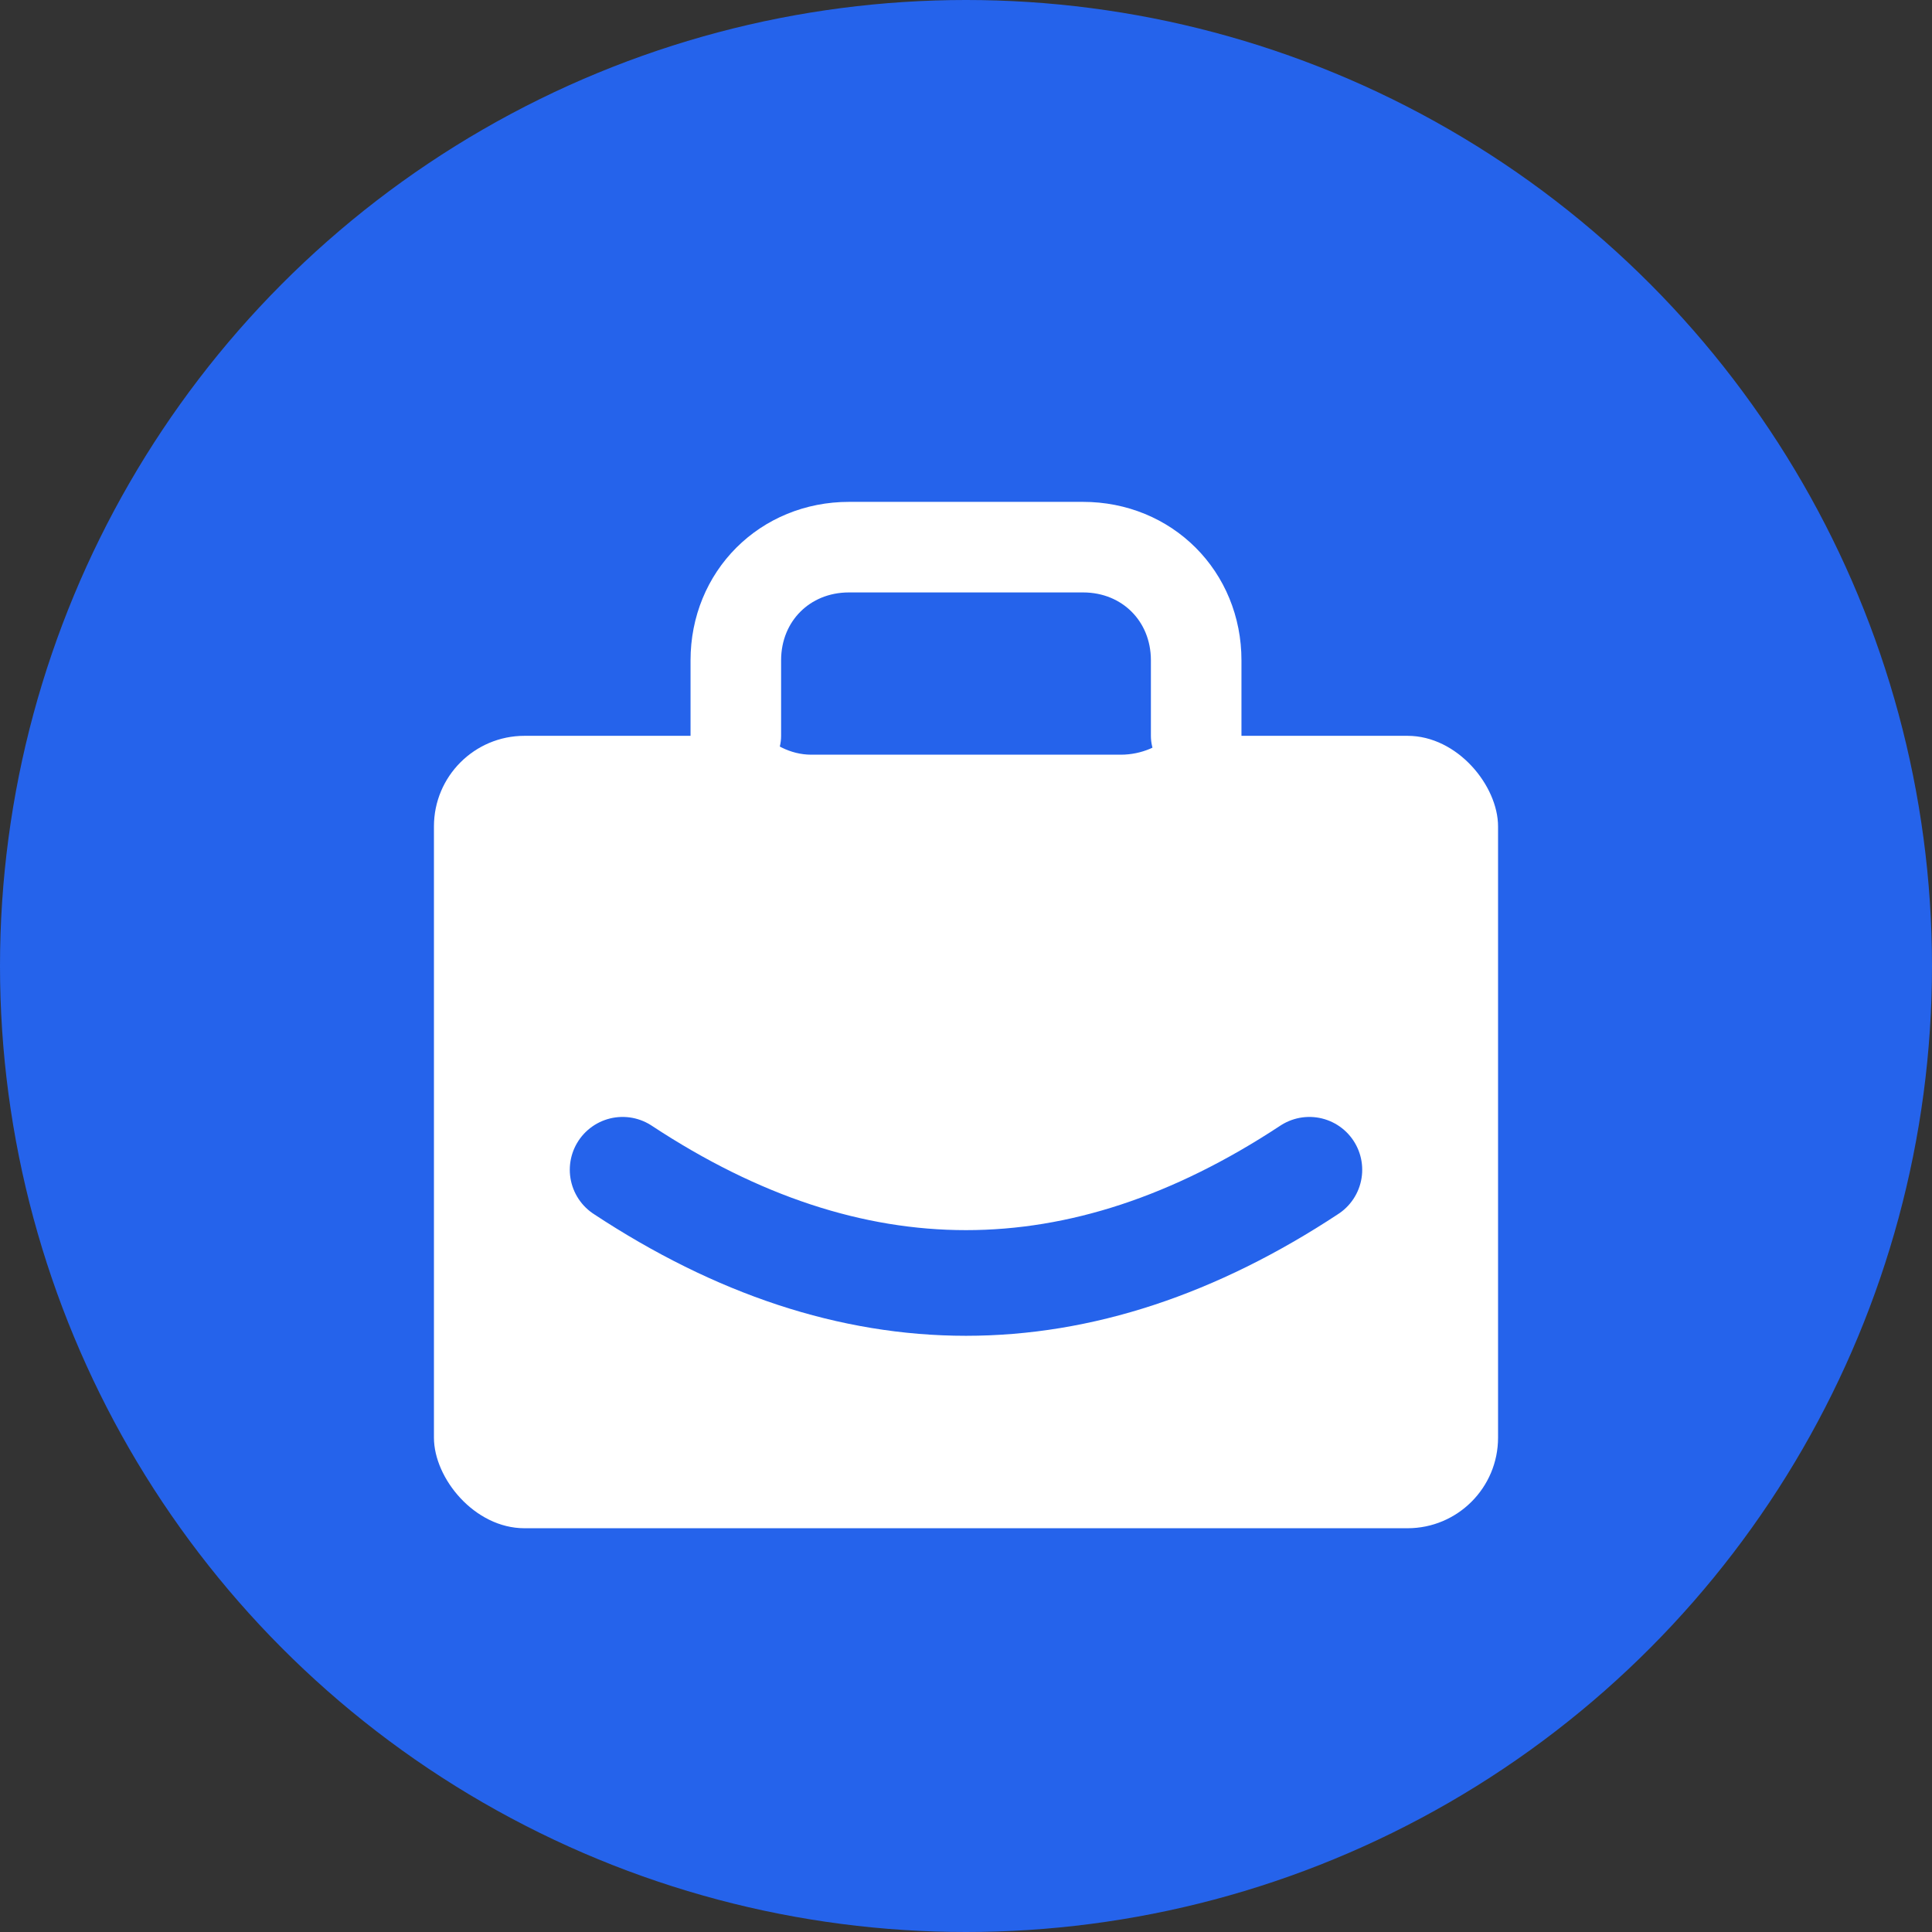 <svg width="512" height="512" viewBox="0 0 512 512" fill="none" xmlns="http://www.w3.org/2000/svg">
  <rect x="0" y="0" width="512" height="512" fill="#333333" stroke="none"/>
  <!-- Background circle for better visibility in browser tabs -->
  <circle cx="256" cy="256" r="256" fill="#2563EB"/>

  <!-- Briefcase body with rounded corners -->
  <rect x="110" y="190" width="292" height="220" rx="28" fill="#2563EB"/>

  <!-- White overlay for briefcase body (cleaner look) -->
  <rect x="115" y="195" width="282" height="210" rx="24" fill="white"/>

  <!-- Briefcase handle cutout (top section) -->
  <rect x="195" y="160" width="122" height="40" rx="20" fill="#2563EB"/>

  <!-- Briefcase handle structure (sides) -->
  <path d="M 195 195 L 195 175 C 195 158 208 145 225 145 L 287 145 C 304 145 317 158 317 175 L 317 195"
        stroke="white" stroke-width="24" fill="none" stroke-linecap="round" stroke-linejoin="round"/>

  <!-- Smile - the key feature that makes it friendly -->
  <path d="M 165 310 Q 256 370 347 310"
        stroke="#2563EB" stroke-width="28" fill="none" stroke-linecap="round"/>
</svg>



















